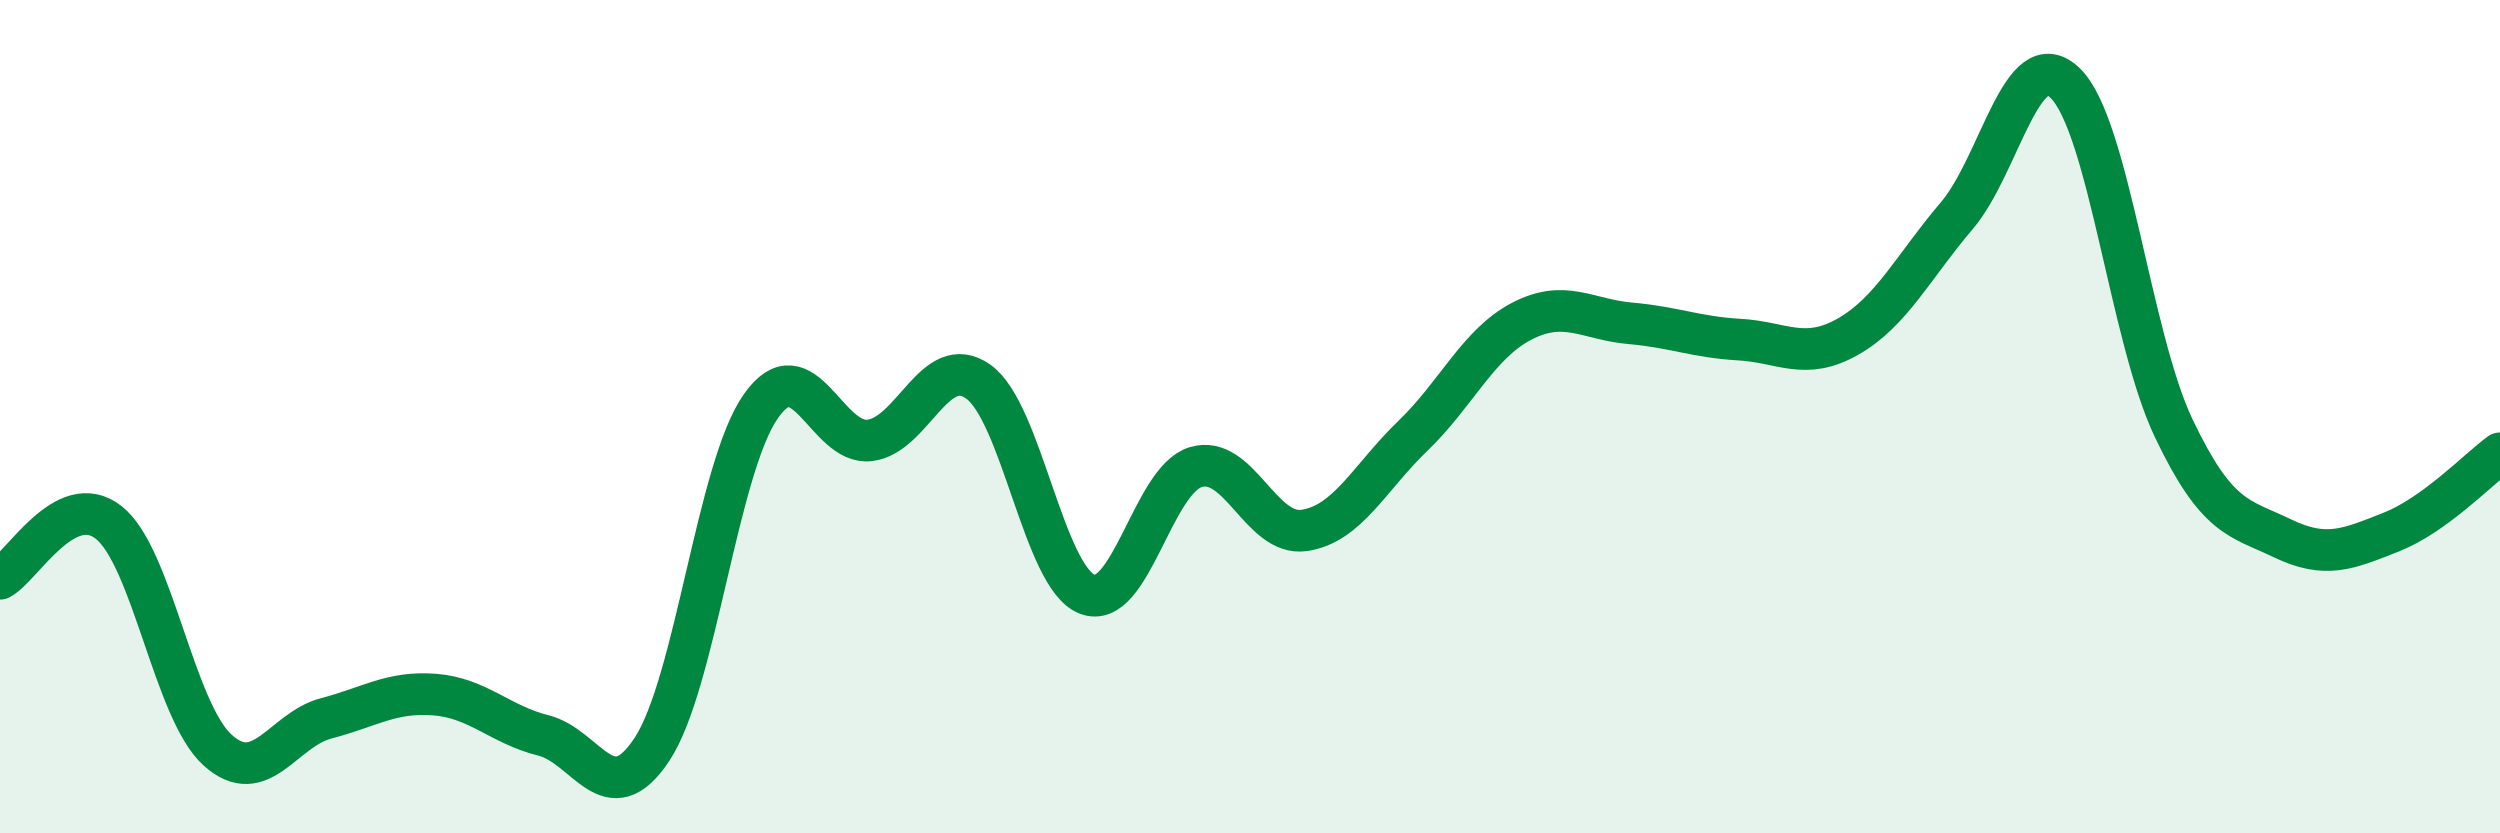 
    <svg width="60" height="20" viewBox="0 0 60 20" xmlns="http://www.w3.org/2000/svg">
      <path
        d="M 0,13.89 C 0.52,13.62 1.57,11.72 2.61,12.54 C 3.65,13.36 4.18,17.06 5.22,18 C 6.26,18.94 6.79,17.51 7.83,17.24 C 8.87,16.97 9.39,16.59 10.43,16.67 C 11.47,16.75 12,17.39 13.04,17.65 C 14.08,17.91 14.61,19.56 15.65,17.98 C 16.69,16.4 17.22,11.23 18.26,9.75 C 19.3,8.27 19.83,10.69 20.87,10.57 C 21.91,10.45 22.44,8.42 23.48,9.16 C 24.52,9.9 25.05,13.85 26.09,14.26 C 27.13,14.67 27.66,11.52 28.7,11.21 C 29.74,10.9 30.26,12.88 31.3,12.73 C 32.34,12.58 32.87,11.46 33.91,10.46 C 34.95,9.46 35.48,8.25 36.52,7.71 C 37.56,7.17 38.09,7.67 39.13,7.76 C 40.17,7.85 40.7,8.09 41.74,8.15 C 42.78,8.21 43.31,8.67 44.35,8.08 C 45.39,7.49 45.92,6.4 46.96,5.18 C 48,3.96 48.53,0.98 49.57,2 C 50.61,3.02 51.13,8.1 52.17,10.28 C 53.21,12.46 53.74,12.42 54.78,12.92 C 55.82,13.42 56.35,13.18 57.39,12.77 C 58.43,12.36 59.48,11.26 60,10.88L60 20L0 20Z"
        fill="#008740"
        opacity="0.1"
        stroke-linecap="round"
        stroke-linejoin="round"
      />
      <path
        d="M 0,13.89 C 0.52,13.62 1.57,11.72 2.61,12.54 C 3.65,13.36 4.18,17.06 5.22,18 C 6.26,18.94 6.79,17.51 7.83,17.24 C 8.87,16.97 9.39,16.59 10.43,16.67 C 11.47,16.75 12,17.39 13.04,17.65 C 14.08,17.91 14.61,19.56 15.65,17.98 C 16.69,16.4 17.22,11.23 18.26,9.75 C 19.3,8.27 19.83,10.69 20.87,10.57 C 21.91,10.45 22.44,8.42 23.48,9.16 C 24.52,9.9 25.05,13.85 26.09,14.26 C 27.13,14.67 27.66,11.52 28.7,11.21 C 29.74,10.9 30.26,12.88 31.3,12.73 C 32.34,12.58 32.87,11.46 33.91,10.46 C 34.95,9.46 35.48,8.25 36.52,7.71 C 37.56,7.17 38.09,7.67 39.13,7.76 C 40.17,7.85 40.7,8.09 41.74,8.15 C 42.78,8.21 43.31,8.67 44.35,8.08 C 45.39,7.49 45.92,6.4 46.96,5.18 C 48,3.96 48.53,0.98 49.57,2 C 50.61,3.02 51.13,8.1 52.17,10.28 C 53.21,12.46 53.74,12.42 54.78,12.92 C 55.82,13.42 56.35,13.18 57.39,12.77 C 58.43,12.36 59.48,11.26 60,10.88"
        stroke="#008740"
        stroke-width="1"
        fill="none"
        stroke-linecap="round"
        stroke-linejoin="round"
      />
    </svg>
  